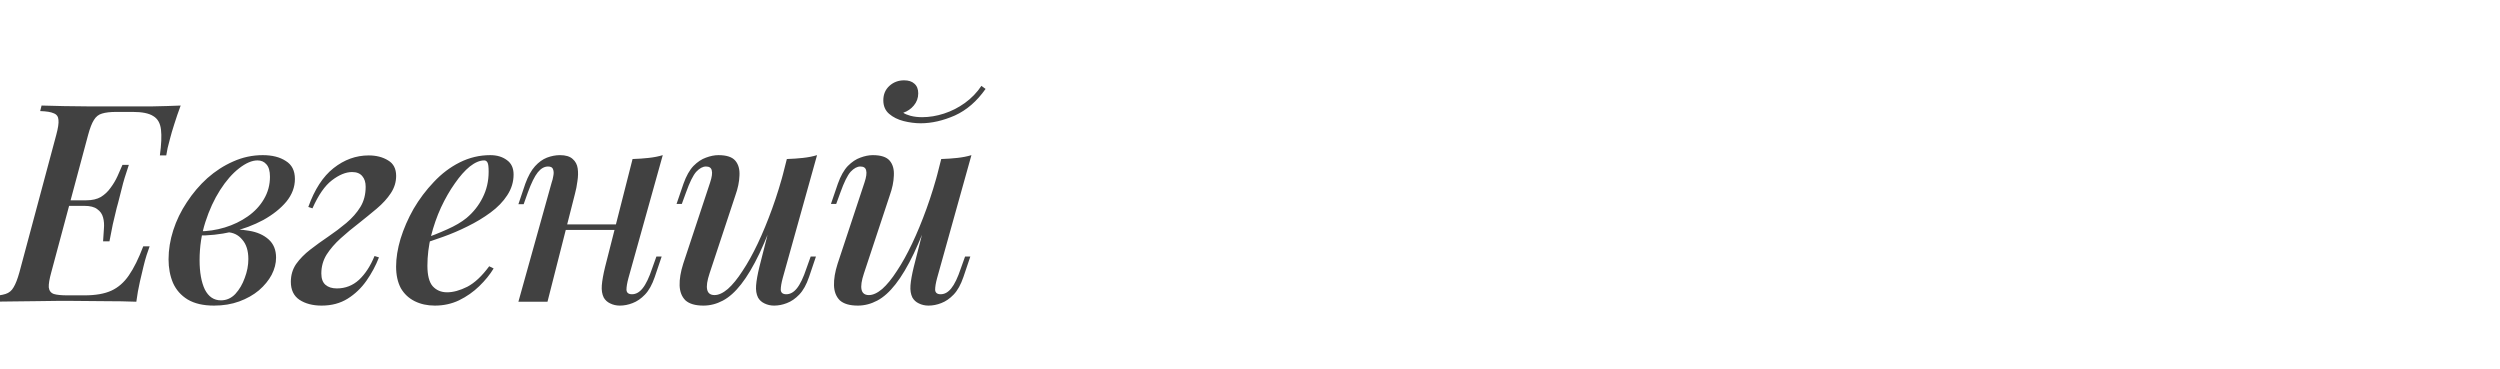 <?xml version="1.0" encoding="UTF-8"?> <svg xmlns="http://www.w3.org/2000/svg" width="406" height="60" viewBox="0 0 406 60" fill="none"><g clip-path="url(#clip0_101_44)"><path d="M9.36 33.43L9.63 32.53H17.775L17.55 33.43H9.36ZM13.995 32.53C14.955 32.53 15.75 32.35 16.38 31.99C17.01 31.6 17.535 31.105 17.955 30.505C18.405 29.905 18.78 29.275 19.08 28.615C19.38 27.955 19.65 27.34 19.89 26.77H20.925C20.385 28.36 20.01 29.605 19.8 30.505C19.59 31.375 19.38 32.2 19.17 32.98C19.02 33.49 18.885 34.015 18.765 34.555C18.645 35.095 18.495 35.725 18.315 36.445C18.165 37.165 17.985 38.08 17.775 39.19H16.74C16.8 38.5 16.845 37.825 16.875 37.165C16.935 36.475 16.89 35.86 16.74 35.32C16.59 34.75 16.275 34.3 15.795 33.97C15.345 33.61 14.64 33.43 13.68 33.43L13.995 32.53ZM25.965 25.24C26.205 23.47 26.265 22.075 26.145 21.055C26.025 20.005 25.605 19.27 24.885 18.85C24.195 18.4 23.085 18.175 21.555 18.175H18.9C17.91 18.175 17.13 18.265 16.56 18.445C16.02 18.595 15.585 18.94 15.255 19.48C14.925 19.99 14.61 20.8 14.31 21.91L8.325 44.23C8.025 45.31 7.89 46.12 7.92 46.66C7.98 47.2 8.25 47.56 8.73 47.74C9.21 47.89 9.96 47.965 10.98 47.965H13.725C15.525 47.965 16.98 47.71 18.09 47.2C19.2 46.69 20.145 45.865 20.925 44.725C21.735 43.555 22.515 41.98 23.265 40H24.3C24.15 40.39 23.985 40.87 23.805 41.44C23.625 42.01 23.46 42.61 23.31 43.24C23.16 43.81 22.965 44.635 22.725 45.715C22.485 46.765 22.29 47.86 22.14 49C20.61 48.94 18.885 48.91 16.965 48.91C15.045 48.88 13.335 48.865 11.835 48.865C11.145 48.865 10.26 48.865 9.18 48.865C8.13 48.865 6.975 48.88 5.715 48.91C4.455 48.91 3.18 48.925 1.89 48.955C0.63 48.955 -0.57 48.97 -1.71 49L-1.485 48.1C-0.465 48.04 0.33 47.92 0.9 47.74C1.47 47.56 1.905 47.2 2.205 46.66C2.535 46.12 2.85 45.31 3.15 44.23L9.135 21.91C9.435 20.8 9.555 19.99 9.495 19.48C9.465 18.94 9.21 18.58 8.73 18.4C8.28 18.19 7.545 18.07 6.525 18.04L6.75 17.14C7.89 17.17 9.09 17.2 10.35 17.23C11.64 17.23 12.915 17.245 14.175 17.275C15.435 17.275 16.59 17.275 17.64 17.275C18.72 17.275 19.605 17.275 20.295 17.275C21.645 17.275 23.145 17.275 24.795 17.275C26.475 17.245 27.99 17.2 29.34 17.14C28.95 18.19 28.605 19.195 28.305 20.155C28.005 21.085 27.78 21.85 27.63 22.45C27.48 22.99 27.345 23.515 27.225 24.025C27.135 24.505 27.06 24.91 27 25.24H25.965ZM35.878 48.775C36.778 48.775 37.558 48.43 38.218 47.74C38.878 47.02 39.388 46.15 39.748 45.13C40.138 44.11 40.333 43.09 40.333 42.07C40.333 40.72 40.003 39.67 39.343 38.92C38.713 38.14 37.873 37.735 36.823 37.705L36.553 37.435C37.903 37.225 39.208 37.24 40.468 37.48C41.758 37.69 42.808 38.155 43.618 38.875C44.428 39.595 44.833 40.585 44.833 41.845C44.833 42.775 44.593 43.705 44.113 44.635C43.633 45.535 42.943 46.375 42.043 47.155C41.143 47.905 40.078 48.505 38.848 48.955C37.618 49.405 36.253 49.63 34.753 49.63C33.013 49.63 31.588 49.3 30.478 48.64C29.398 47.98 28.603 47.08 28.093 45.94C27.613 44.8 27.373 43.525 27.373 42.115C27.373 40.555 27.628 38.98 28.138 37.39C28.648 35.8 29.383 34.285 30.343 32.845C31.303 31.375 32.413 30.07 33.673 28.93C34.963 27.79 36.358 26.89 37.858 26.23C39.388 25.54 40.993 25.195 42.673 25.195C44.203 25.195 45.448 25.51 46.408 26.14C47.398 26.74 47.893 27.715 47.893 29.065C47.893 30.385 47.428 31.615 46.498 32.755C45.568 33.865 44.323 34.855 42.763 35.725C41.203 36.565 39.478 37.21 37.588 37.66C35.728 38.08 33.868 38.275 32.008 38.245L32.233 37.57C33.703 37.57 35.128 37.36 36.508 36.94C37.888 36.52 39.133 35.92 40.243 35.14C41.353 34.36 42.223 33.43 42.853 32.35C43.513 31.24 43.843 30.025 43.843 28.705C43.843 27.775 43.648 27.1 43.258 26.68C42.898 26.26 42.418 26.05 41.818 26.05C40.918 26.05 39.913 26.485 38.803 27.355C37.723 28.195 36.703 29.365 35.743 30.865C34.783 32.365 33.988 34.09 33.358 36.04C32.728 37.99 32.413 40.06 32.413 42.25C32.413 44.23 32.698 45.82 33.268 47.02C33.868 48.19 34.738 48.775 35.878 48.775ZM54.703 46.84C56.084 46.84 57.283 46.375 58.303 45.445C59.324 44.485 60.163 43.195 60.824 41.575L61.544 41.8C61.033 43.12 60.358 44.38 59.519 45.58C58.678 46.78 57.658 47.755 56.459 48.505C55.258 49.255 53.849 49.63 52.228 49.63C50.788 49.63 49.589 49.315 48.629 48.685C47.699 48.055 47.233 47.08 47.233 45.76C47.233 44.68 47.519 43.72 48.089 42.88C48.688 42.04 49.453 41.26 50.383 40.54C51.313 39.82 52.288 39.115 53.309 38.425C54.328 37.735 55.303 37 56.233 36.22C57.194 35.41 57.959 34.54 58.529 33.61C59.099 32.68 59.383 31.585 59.383 30.325C59.383 29.605 59.203 29.035 58.843 28.615C58.483 28.165 57.928 27.94 57.178 27.94C56.158 27.94 55.063 28.39 53.894 29.29C52.754 30.16 51.703 31.675 50.743 33.835L50.069 33.61C51.089 30.76 52.453 28.66 54.163 27.31C55.904 25.93 57.809 25.24 59.879 25.24C61.108 25.24 62.158 25.51 63.029 26.05C63.898 26.56 64.334 27.4 64.334 28.57C64.334 29.56 64.049 30.49 63.478 31.36C62.908 32.23 62.144 33.07 61.184 33.88C60.254 34.66 59.279 35.455 58.258 36.265C57.239 37.045 56.264 37.855 55.334 38.695C54.404 39.535 53.639 40.42 53.038 41.35C52.468 42.28 52.184 43.3 52.184 44.41C52.184 45.25 52.408 45.865 52.858 46.255C53.309 46.645 53.923 46.84 54.703 46.84ZM68.421 38.92C69.951 38.38 71.346 37.825 72.606 37.255C73.896 36.685 74.946 36.07 75.756 35.41C76.866 34.48 77.736 33.385 78.366 32.125C79.026 30.835 79.356 29.425 79.356 27.895C79.356 27.115 79.296 26.62 79.176 26.41C79.056 26.17 78.876 26.05 78.636 26.05C77.916 26.05 77.136 26.38 76.296 27.04C75.486 27.7 74.676 28.615 73.866 29.785C73.056 30.925 72.306 32.23 71.616 33.7C70.956 35.14 70.416 36.685 69.996 38.335C69.606 39.955 69.411 41.56 69.411 43.15C69.411 44.71 69.696 45.82 70.266 46.48C70.866 47.14 71.646 47.47 72.606 47.47C73.596 47.47 74.691 47.17 75.891 46.57C77.091 45.94 78.276 44.83 79.446 43.24L80.166 43.6C79.566 44.59 78.786 45.55 77.826 46.48C76.866 47.41 75.771 48.175 74.541 48.775C73.341 49.345 72.036 49.63 70.626 49.63C69.396 49.63 68.301 49.39 67.341 48.91C66.381 48.43 65.631 47.725 65.091 46.795C64.581 45.835 64.326 44.665 64.326 43.285C64.326 41.905 64.566 40.405 65.046 38.785C65.556 37.135 66.261 35.515 67.161 33.925C68.091 32.335 69.186 30.88 70.446 29.56C71.706 28.21 73.116 27.145 74.676 26.365C76.236 25.585 77.886 25.195 79.626 25.195C80.706 25.195 81.606 25.465 82.326 26.005C83.046 26.515 83.406 27.295 83.406 28.345C83.406 29.545 83.061 30.67 82.371 31.72C81.711 32.74 80.811 33.67 79.671 34.51C78.531 35.35 77.286 36.1 75.936 36.76C74.616 37.42 73.281 37.99 71.931 38.47C70.611 38.95 69.426 39.34 68.376 39.64L68.421 38.92ZM89.768 36.445H101.918V37.345H89.768V36.445ZM88.913 49H84.188L89.588 29.65C89.708 29.32 89.798 28.96 89.858 28.57C89.948 28.15 89.933 27.79 89.813 27.49C89.723 27.19 89.453 27.04 89.003 27.04C88.403 27.04 87.848 27.355 87.338 27.985C86.828 28.615 86.288 29.71 85.718 31.27L85.043 33.16H84.188L85.313 29.83C85.763 28.6 86.288 27.655 86.888 26.995C87.488 26.335 88.133 25.87 88.823 25.6C89.543 25.33 90.248 25.195 90.938 25.195C91.868 25.195 92.558 25.405 93.008 25.825C93.458 26.215 93.728 26.725 93.818 27.355C93.908 27.985 93.893 28.675 93.773 29.425C93.683 30.145 93.548 30.835 93.368 31.495L88.913 49ZM102.053 45.175C101.843 45.955 101.738 46.585 101.738 47.065C101.768 47.545 102.068 47.785 102.638 47.785C103.268 47.785 103.838 47.47 104.348 46.84C104.888 46.18 105.413 45.085 105.923 43.555L106.598 41.665H107.453L106.328 44.995C105.908 46.225 105.383 47.17 104.753 47.83C104.123 48.49 103.448 48.955 102.728 49.225C102.038 49.495 101.348 49.63 100.658 49.63C100.088 49.63 99.563 49.51 99.083 49.27C98.633 49.06 98.288 48.745 98.048 48.325C97.778 47.785 97.673 47.125 97.733 46.345C97.793 45.565 97.973 44.56 98.273 43.33L102.728 25.825C103.658 25.795 104.528 25.735 105.338 25.645C106.178 25.555 106.943 25.405 107.633 25.195L102.053 45.175ZM126.479 33.34C125.369 36.46 124.319 39.07 123.329 41.17C122.339 43.24 121.349 44.905 120.359 46.165C119.399 47.395 118.409 48.28 117.389 48.82C116.369 49.36 115.319 49.63 114.239 49.63C112.919 49.63 111.944 49.345 111.314 48.775C110.714 48.175 110.399 47.365 110.369 46.345C110.339 45.325 110.534 44.155 110.954 42.835L115.319 29.65C115.619 28.75 115.709 28.09 115.589 27.67C115.499 27.25 115.184 27.04 114.644 27.04C114.134 27.04 113.609 27.325 113.069 27.895C112.559 28.465 112.004 29.59 111.404 31.27L110.729 33.115H109.874L110.999 29.83C111.449 28.57 111.989 27.61 112.619 26.95C113.279 26.29 113.954 25.84 114.644 25.6C115.364 25.33 116.039 25.195 116.669 25.195C117.989 25.195 118.904 25.495 119.414 26.095C119.924 26.695 120.149 27.505 120.089 28.525C120.059 29.515 119.834 30.595 119.414 31.765L115.229 44.41C114.449 46.75 114.719 47.92 116.039 47.92C116.699 47.92 117.419 47.59 118.199 46.93C118.979 46.24 119.774 45.265 120.584 44.005C121.424 42.745 122.249 41.26 123.059 39.55C123.869 37.84 124.649 35.95 125.399 33.88C126.149 31.81 126.824 29.62 127.424 27.31L126.479 33.34ZM127.109 45.175C126.899 45.955 126.794 46.585 126.794 47.065C126.824 47.545 127.124 47.785 127.694 47.785C128.324 47.785 128.894 47.47 129.404 46.84C129.944 46.18 130.469 45.085 130.979 43.555L131.654 41.665H132.509L131.384 44.995C130.964 46.225 130.439 47.17 129.809 47.83C129.179 48.49 128.504 48.955 127.784 49.225C127.094 49.495 126.404 49.63 125.714 49.63C125.144 49.63 124.619 49.51 124.139 49.27C123.689 49.06 123.344 48.745 123.104 48.325C122.834 47.785 122.729 47.125 122.789 46.345C122.849 45.565 123.029 44.56 123.329 43.33L127.784 25.825C128.714 25.795 129.584 25.735 130.394 25.645C131.234 25.555 131.999 25.405 132.689 25.195L127.109 45.175ZM151.551 33.34C150.441 36.46 149.391 39.07 148.401 41.17C147.411 43.24 146.421 44.905 145.431 46.165C144.471 47.395 143.481 48.28 142.461 48.82C141.441 49.36 140.391 49.63 139.311 49.63C137.991 49.63 137.016 49.345 136.386 48.775C135.786 48.175 135.471 47.365 135.441 46.345C135.411 45.325 135.606 44.155 136.026 42.835L140.391 29.65C140.691 28.75 140.781 28.09 140.661 27.67C140.571 27.25 140.256 27.04 139.716 27.04C139.206 27.04 138.681 27.325 138.141 27.895C137.631 28.465 137.076 29.59 136.476 31.27L135.801 33.115H134.946L136.071 29.83C136.521 28.57 137.061 27.61 137.691 26.95C138.351 26.29 139.026 25.84 139.716 25.6C140.436 25.33 141.111 25.195 141.741 25.195C143.061 25.195 143.976 25.495 144.486 26.095C144.996 26.695 145.221 27.505 145.161 28.525C145.131 29.515 144.906 30.595 144.486 31.765L140.301 44.41C139.521 46.75 139.791 47.92 141.111 47.92C141.771 47.92 142.491 47.59 143.271 46.93C144.051 46.24 144.846 45.265 145.656 44.005C146.496 42.745 147.321 41.26 148.131 39.55C148.941 37.84 149.721 35.95 150.471 33.88C151.221 31.81 151.896 29.62 152.496 27.31L151.551 33.34ZM152.181 45.175C151.971 45.955 151.866 46.585 151.866 47.065C151.896 47.545 152.196 47.785 152.766 47.785C153.396 47.785 153.966 47.47 154.476 46.84C155.016 46.18 155.541 45.085 156.051 43.555L156.726 41.665H157.581L156.456 44.995C156.036 46.225 155.511 47.17 154.881 47.83C154.251 48.49 153.576 48.955 152.856 49.225C152.166 49.495 151.476 49.63 150.786 49.63C150.216 49.63 149.691 49.51 149.211 49.27C148.761 49.06 148.416 48.745 148.176 48.325C147.906 47.785 147.801 47.125 147.861 46.345C147.921 45.565 148.101 44.56 148.401 43.33L152.856 25.825C153.786 25.795 154.656 25.735 155.466 25.645C156.306 25.555 157.071 25.405 157.761 25.195L152.181 45.175ZM146.691 18.31C146.931 18.49 147.321 18.655 147.861 18.805C148.431 18.955 149.061 19.03 149.751 19.03C150.921 19.03 152.106 18.835 153.306 18.445C154.506 18.055 155.631 17.485 156.681 16.735C157.761 15.955 158.661 15.025 159.381 13.945L160.056 14.44C158.646 16.45 156.981 17.89 155.061 18.76C153.141 19.6 151.296 20.02 149.526 20.02C148.626 20.02 147.696 19.9 146.736 19.66C145.806 19.42 145.026 19.03 144.396 18.49C143.766 17.95 143.451 17.215 143.451 16.285C143.451 15.325 143.781 14.545 144.441 13.945C145.101 13.345 145.896 13.045 146.826 13.045C147.546 13.045 148.101 13.225 148.491 13.585C148.911 13.945 149.121 14.47 149.121 15.16C149.121 15.91 148.881 16.57 148.401 17.14C147.951 17.68 147.381 18.07 146.691 18.31Z" fill="#414141"></path></g><defs><clipPath id="clip0_101_44"><rect width="406" height="60" fill="white"></rect></clipPath></defs></svg> 